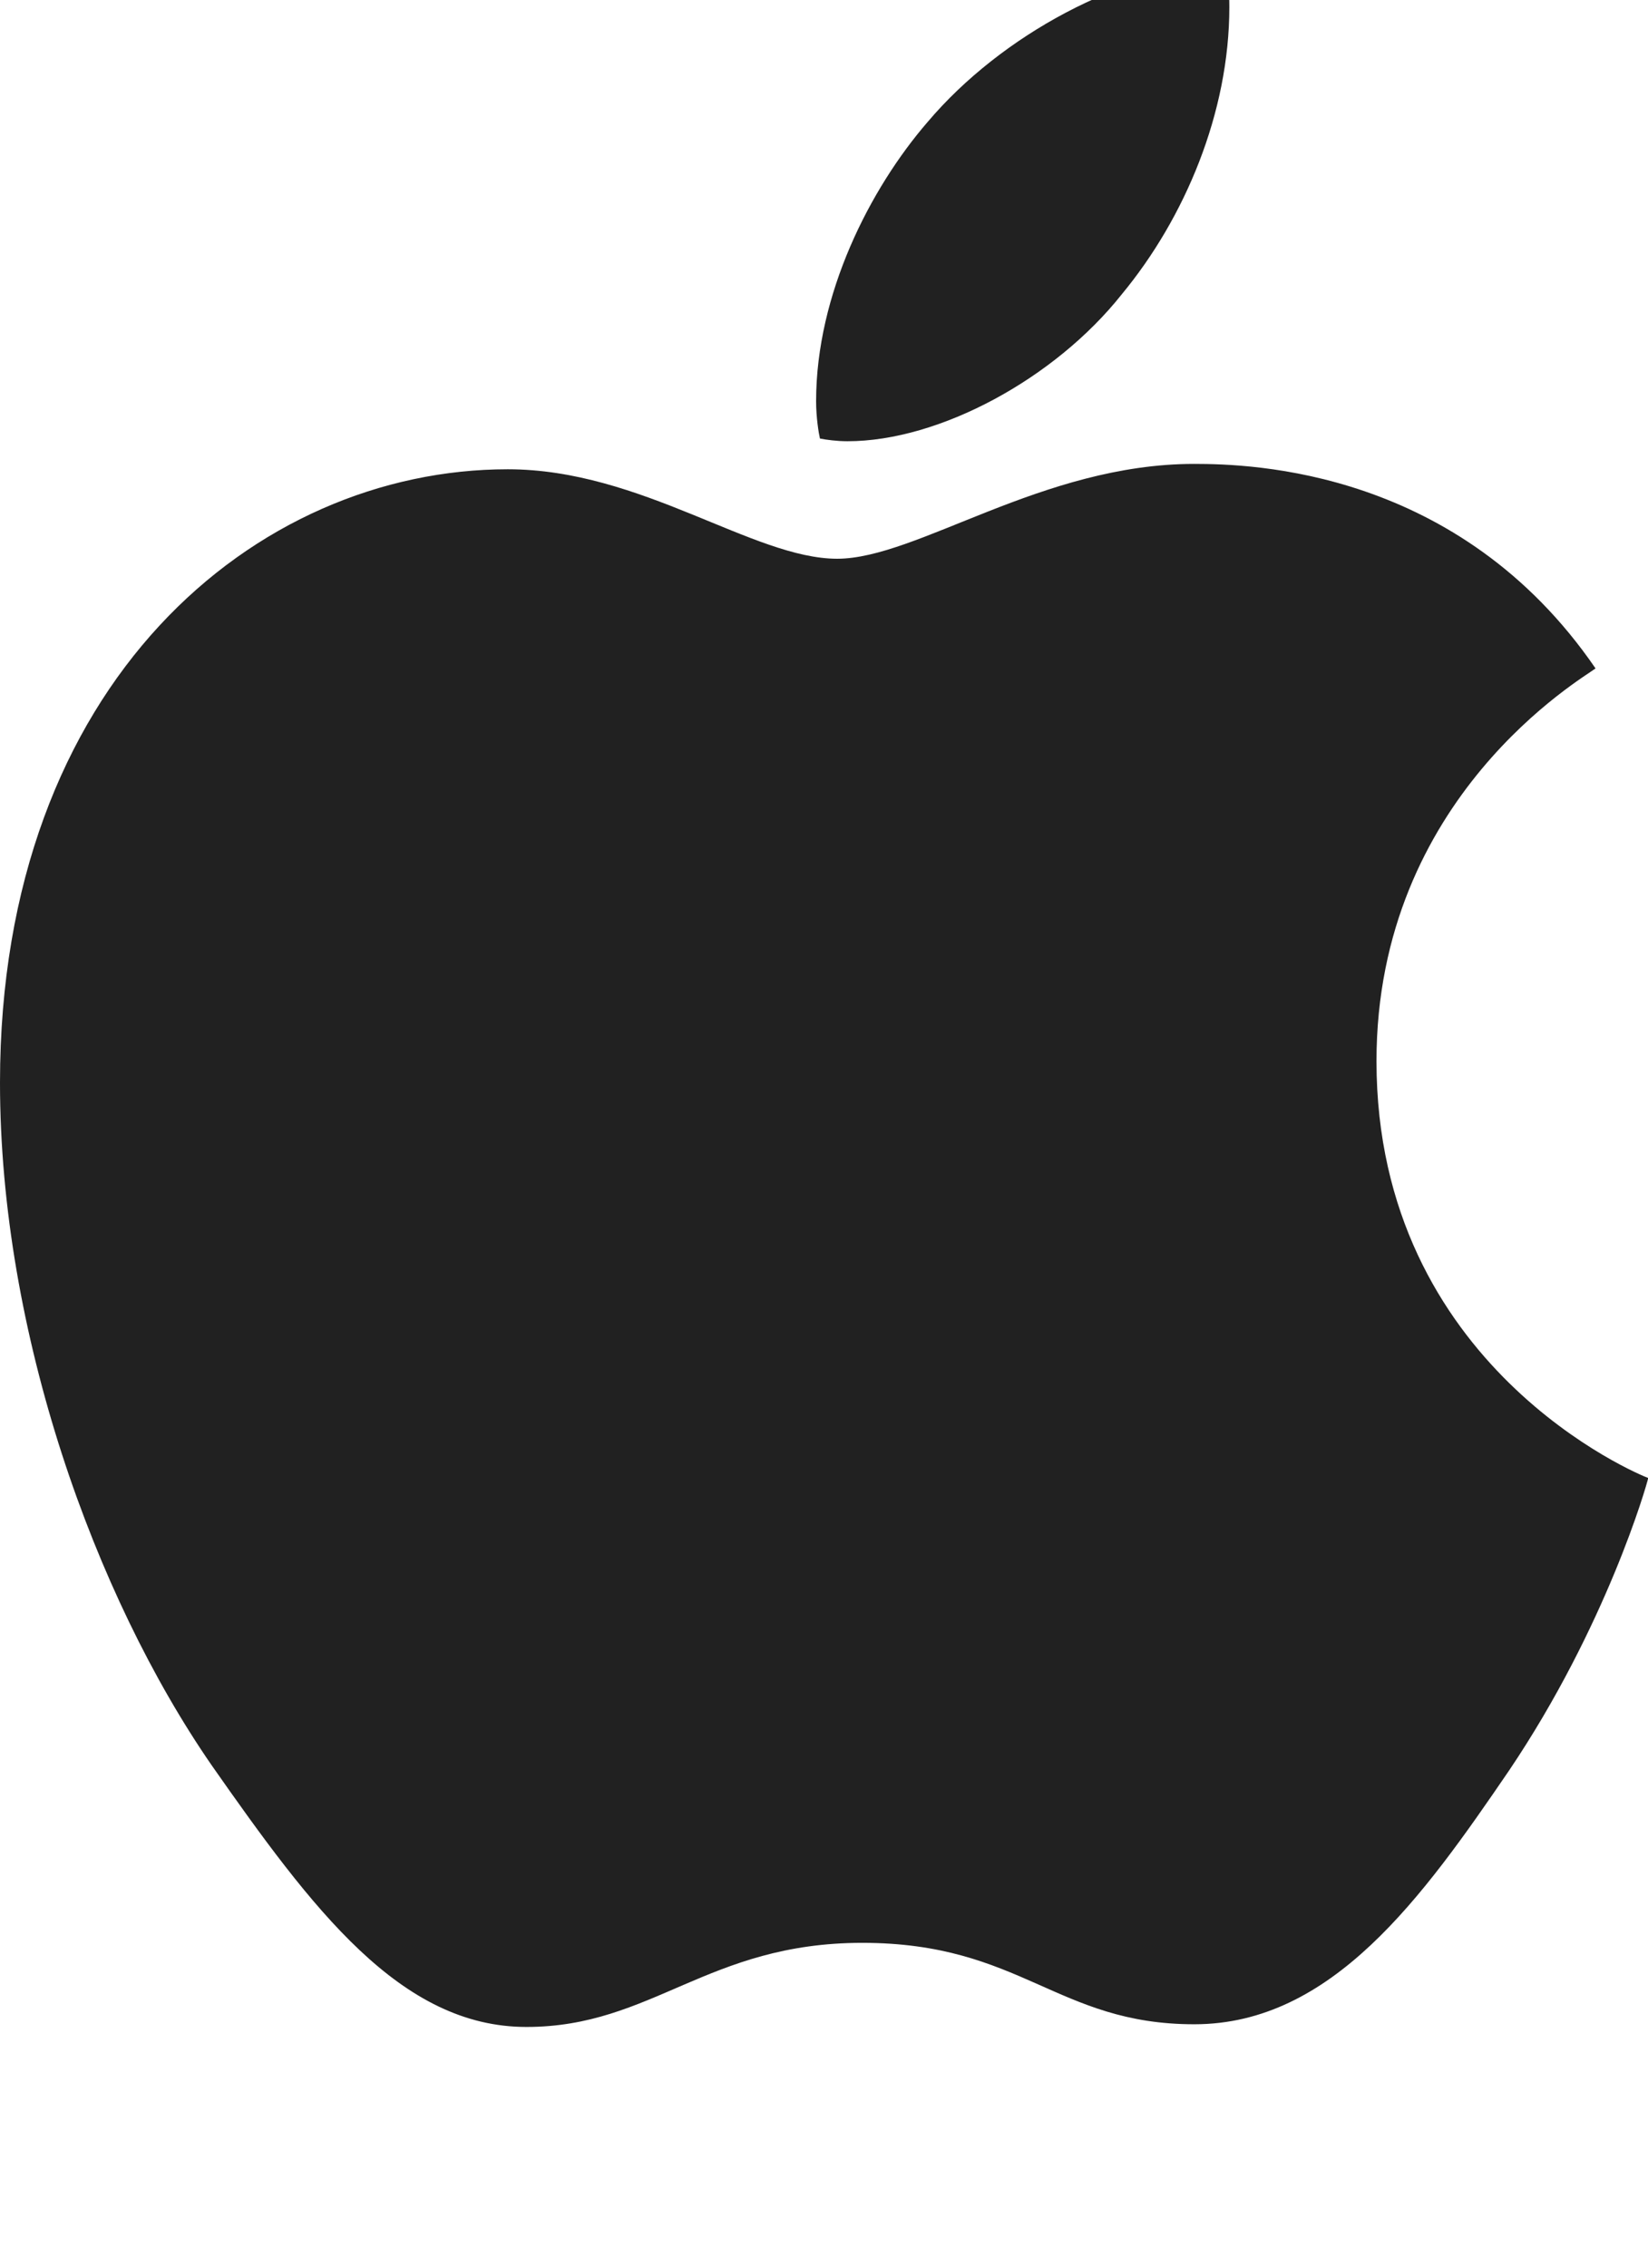 <svg width="24" height="33" viewBox="0 0 24 33" fill="none" xmlns="http://www.w3.org/2000/svg">
<g clip-path="url(#clip0_19043_1937)">
<path d="M23.236 9.727C23.065 9.862 20.046 11.593 20.046 15.442C20.046 19.894 23.888 21.469 24.003 21.508C23.985 21.604 23.393 23.665 21.977 25.765C20.715 27.613 19.398 29.458 17.393 29.458C15.388 29.458 14.872 28.273 12.557 28.273C10.302 28.273 9.5 29.497 7.666 29.497C5.832 29.497 4.552 27.787 3.081 25.687C1.377 23.221 0 19.39 0 15.754C0 9.922 3.727 6.829 7.395 6.829C9.343 6.829 10.968 8.131 12.192 8.131C13.356 8.131 15.172 6.751 17.39 6.751C18.23 6.751 21.249 6.829 23.236 9.727ZM16.337 4.282C17.254 3.175 17.903 1.639 17.903 0.103C17.903 -0.11 17.885 -0.326 17.847 -0.5C16.355 -0.443 14.58 0.511 13.51 1.774C12.669 2.746 11.885 4.282 11.885 5.839C11.885 6.073 11.923 6.307 11.941 6.382C12.035 6.4 12.189 6.421 12.342 6.421C13.681 6.421 15.364 5.509 16.337 4.282Z" fill="#212121"/>
</g>
<defs>
<clipPath id="clip0_19043_1937">
<rect width="24" height="33" fill="white"/>
</clipPath>
</defs>
</svg>
